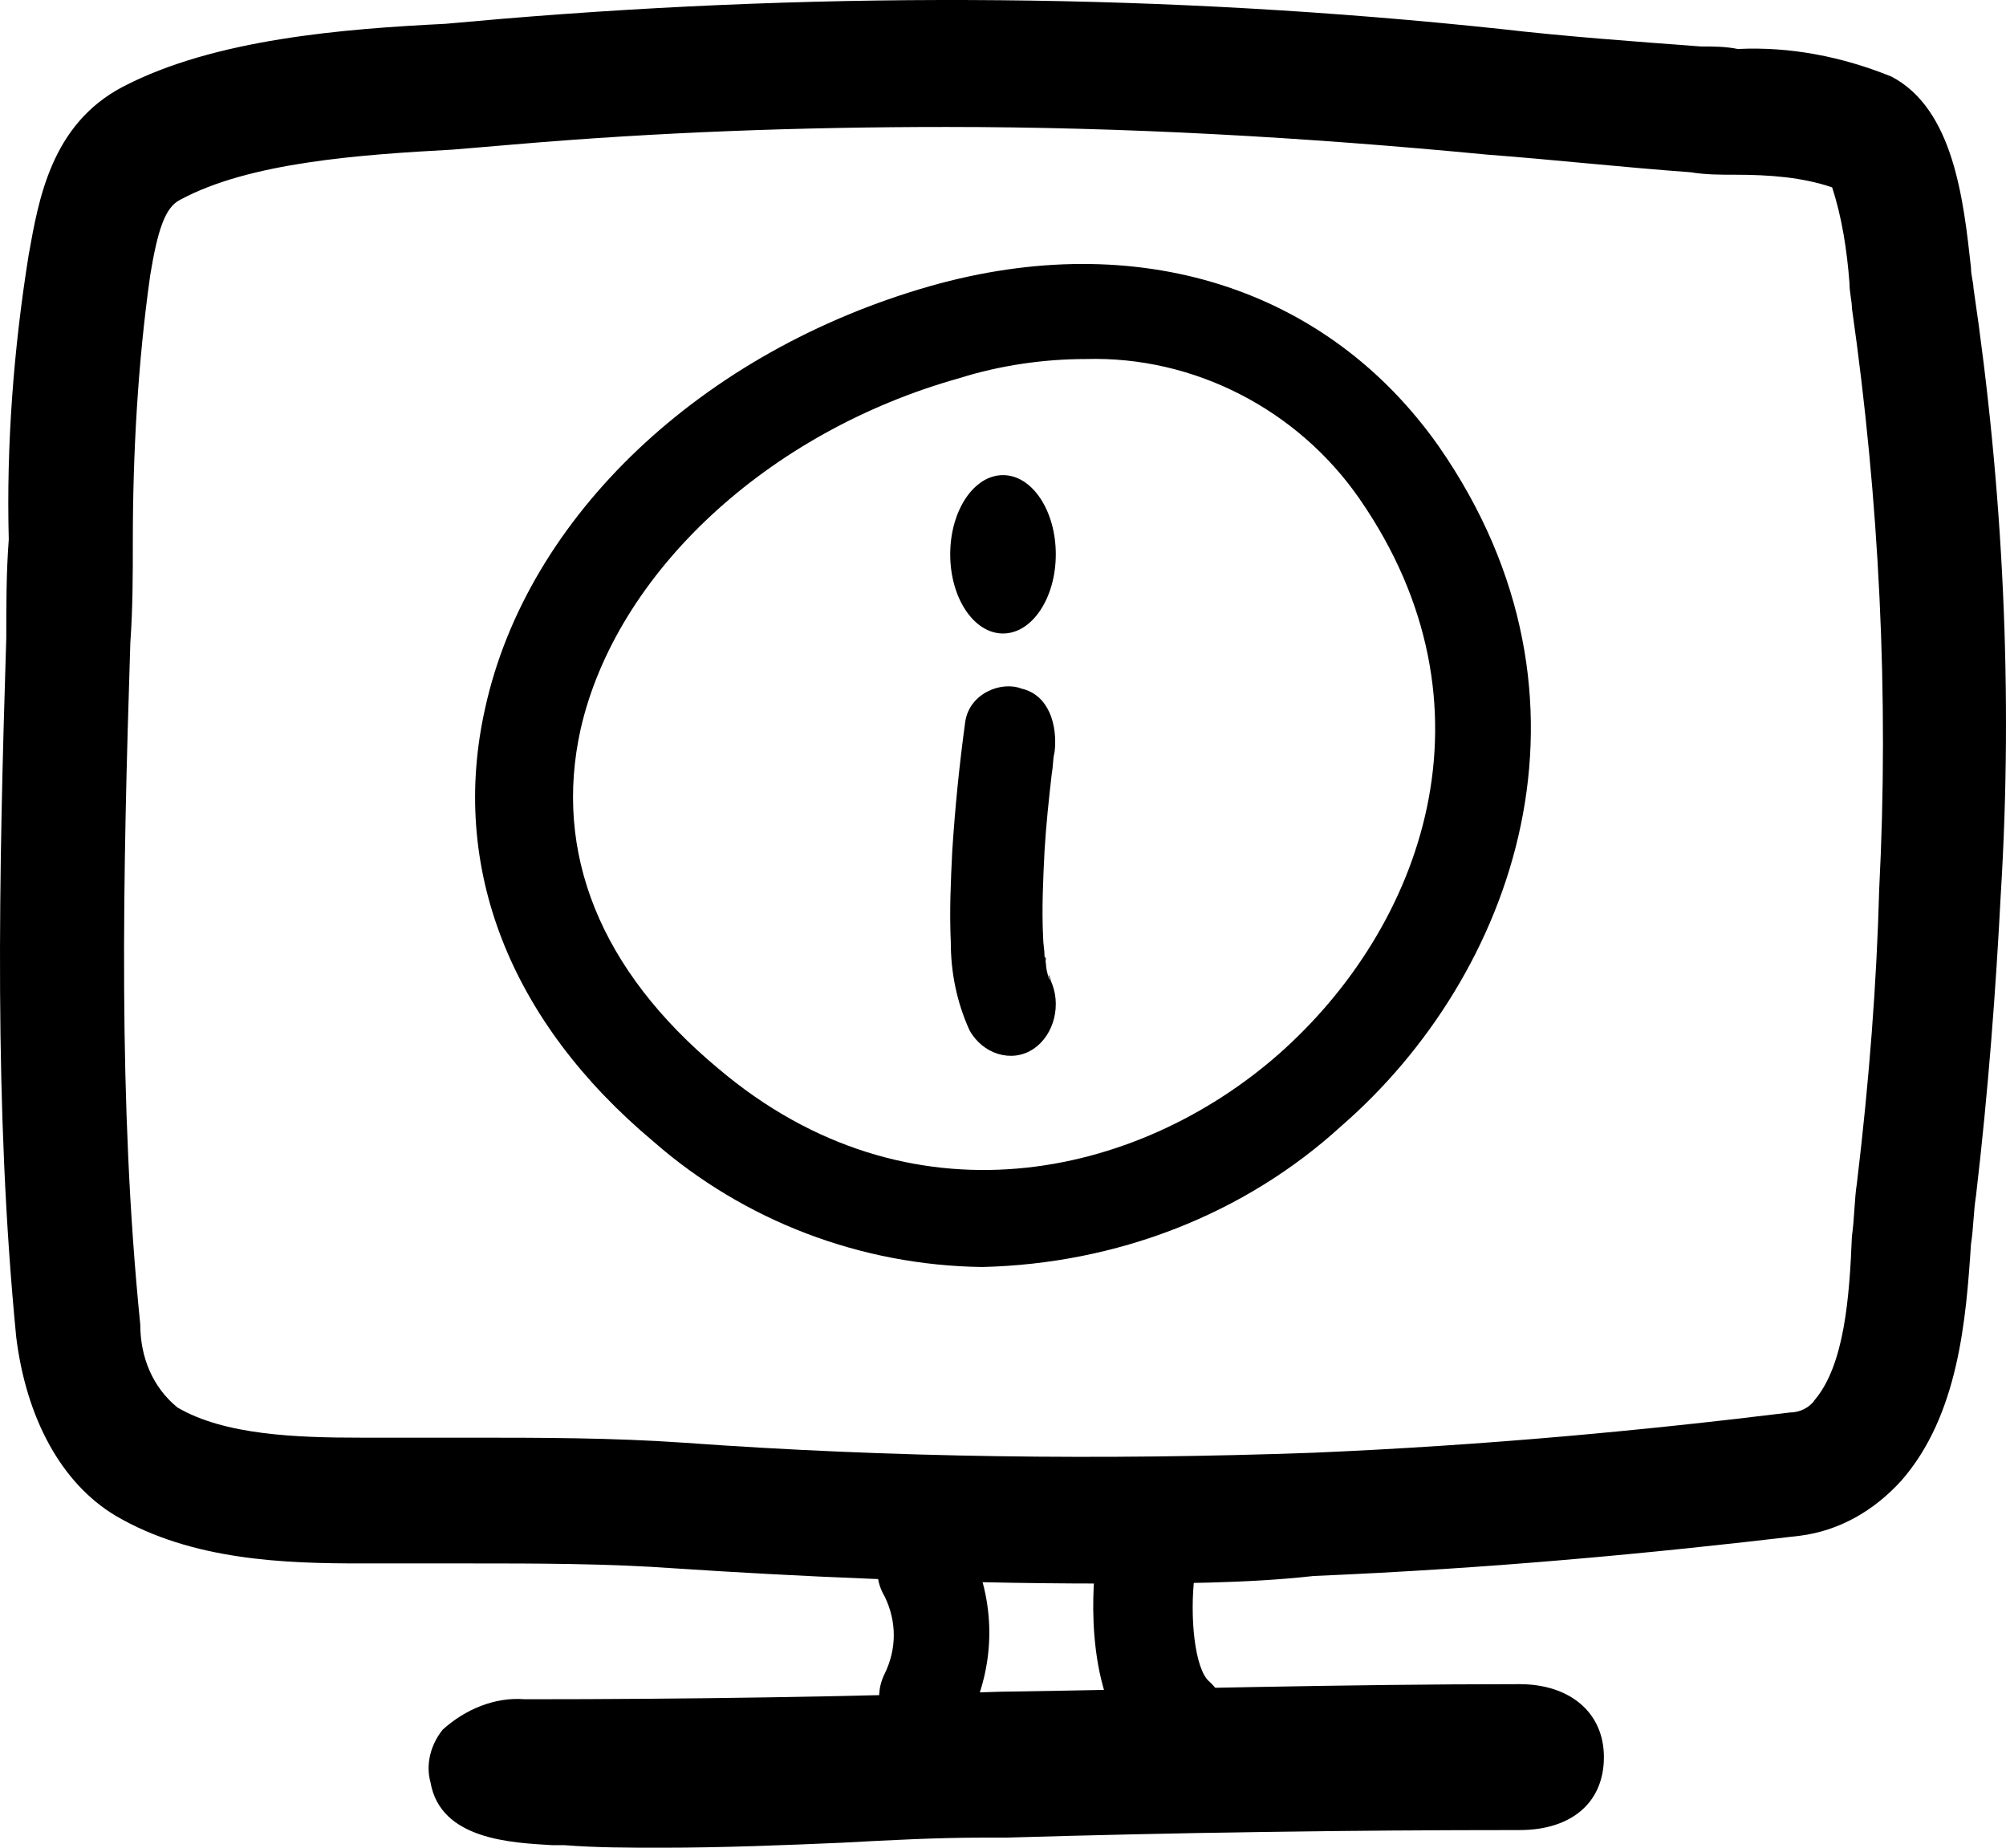 <svg width="38" height="35" viewBox="0 0 38 35" fill="none" xmlns="http://www.w3.org/2000/svg">
<path d="M20.89 29.996C17.835 29.996 14.969 29.853 12.807 29.71C11.491 29.615 10.175 29.615 8.86 29.615H7.262H6.839C5.429 29.615 3.643 29.567 2.187 28.71C1.153 28.09 0.495 26.851 0.307 25.326C-0.116 20.99 -0.022 16.606 0.119 12.079C0.119 11.459 0.119 10.84 0.166 10.22C0.119 8.409 0.26 6.599 0.542 4.835C0.73 3.787 0.965 2.357 2.328 1.643C4.066 0.737 6.51 0.547 8.437 0.451L9.518 0.356C15.815 -0.168 22.111 -0.121 28.409 0.547C29.63 0.689 30.946 0.785 32.215 0.88C32.45 0.88 32.685 0.88 32.92 0.928C33.907 0.88 34.894 1.071 35.833 1.452C37.008 2.071 37.196 3.787 37.337 5.074C37.337 5.217 37.384 5.36 37.384 5.455C37.948 9.267 38.136 13.127 37.901 16.939C37.807 18.75 37.666 20.656 37.431 22.658C37.384 22.944 37.384 23.277 37.337 23.563C37.243 24.993 37.102 26.804 36.021 28.043C35.504 28.614 34.846 28.996 34.095 29.091C31.275 29.424 28.268 29.71 24.884 29.853C23.615 29.996 22.206 29.996 20.89 29.996ZM17.929 2.405C15.204 2.405 12.478 2.5 9.705 2.739L8.578 2.834C6.839 2.929 4.724 3.072 3.408 3.787C3.127 3.93 2.986 4.359 2.845 5.217C2.61 6.884 2.516 8.6 2.516 10.268C2.516 10.887 2.516 11.507 2.469 12.174C2.328 16.606 2.234 20.895 2.657 25.088C2.657 25.708 2.892 26.279 3.361 26.661C4.254 27.185 5.617 27.233 6.839 27.233H7.309H8.907C10.222 27.233 11.585 27.233 12.948 27.328C16.895 27.614 20.89 27.661 24.884 27.518C28.221 27.375 31.181 27.09 33.907 26.756C34.095 26.756 34.283 26.661 34.377 26.518C34.941 25.851 35.035 24.564 35.081 23.42C35.129 23.087 35.129 22.705 35.175 22.419C35.41 20.466 35.551 18.607 35.598 16.844C35.786 13.175 35.598 9.458 35.081 5.836C35.081 5.693 35.035 5.55 35.035 5.36C34.987 4.74 34.894 4.121 34.706 3.549C34.142 3.358 33.531 3.31 32.873 3.31C32.591 3.31 32.309 3.31 32.027 3.263C30.711 3.167 29.442 3.025 28.174 2.929C24.696 2.596 21.313 2.405 17.929 2.405Z" fill="black"/>
<path d="M17.601 33.094C17.46 33.094 17.319 33.046 17.178 32.998C16.708 32.76 16.52 32.188 16.755 31.712C16.99 31.235 16.99 30.711 16.755 30.235C16.473 29.758 16.661 29.186 17.084 28.948C17.554 28.662 18.118 28.853 18.353 29.282C18.87 30.33 18.87 31.521 18.353 32.57C18.259 32.856 17.977 33.094 17.601 33.094Z" fill="black"/>
<path d="M22.299 33.57C22.065 33.57 21.877 33.475 21.689 33.332C20.514 32.284 20.702 30.092 20.749 29.663C20.796 29.139 21.266 28.757 21.783 28.805C22.299 28.853 22.675 29.329 22.628 29.853C22.535 30.616 22.628 31.617 22.91 31.855C23.286 32.188 23.333 32.808 23.004 33.189C22.863 33.427 22.581 33.57 22.299 33.57Z" fill="black"/>
<path d="M28.785 34.142C25.401 34.142 22.018 34.19 18.681 34.285C16.05 34.333 13.418 34.619 10.787 34.476C10.223 34.428 8.813 34.523 8.672 33.666C8.531 32.903 9.377 32.665 9.988 32.665C16.426 32.665 22.394 32.427 28.832 32.427C29.443 32.427 29.959 32.665 29.959 33.332C29.959 33.999 29.396 34.142 28.785 34.142Z" fill="black"/>
<path d="M12.525 35C11.915 35 11.304 35 10.693 34.952H10.458C9.706 34.905 8.343 34.857 8.155 33.761C8.061 33.427 8.155 33.046 8.39 32.76C8.813 32.379 9.377 32.141 9.941 32.188C13.042 32.188 16.05 32.141 18.963 32.045C22.112 31.998 25.401 31.902 28.785 31.902C29.725 31.902 30.383 32.427 30.383 33.285C30.383 34.142 29.772 34.666 28.785 34.666C25.543 34.666 22.253 34.714 19.058 34.809H18.634C17.742 34.809 16.849 34.857 15.956 34.905C14.875 34.952 13.7 35 12.525 35ZM28.785 32.856C25.448 32.856 22.159 32.903 19.011 32.999C16.097 33.046 13.042 33.094 9.941 33.142C9.659 33.142 9.377 33.189 9.142 33.38C9.142 33.38 9.095 33.427 9.095 33.57C9.142 33.952 10.082 33.952 10.505 33.999C10.599 33.999 10.693 33.999 10.787 33.999C12.525 34.095 14.217 34.047 15.956 33.952C16.849 33.904 17.742 33.856 18.681 33.856H19.105C22.3 33.809 25.589 33.713 28.832 33.713C29.49 33.713 29.49 33.427 29.49 33.285C29.49 33.142 29.396 32.856 28.785 32.856Z" fill="black"/>
<path d="M18.606 24C16.306 23.97 14.098 23.128 12.38 21.625C9.65 19.339 8.515 16.423 9.19 13.416C9.988 9.778 13.3 6.651 17.625 5.418C21.55 4.305 25.139 5.448 27.255 8.455C30.598 13.266 28.666 18.497 25.415 21.324C23.575 23.008 21.152 23.94 18.606 24ZM20.569 6.801C19.772 6.801 18.944 6.921 18.177 7.162C14.527 8.184 11.675 10.86 11 13.807C10.478 16.152 11.368 18.377 13.607 20.241C17.226 23.308 21.55 22.316 24.219 19.971C26.948 17.565 28.482 13.386 25.752 9.447C24.587 7.763 22.624 6.741 20.569 6.801Z" fill="black"/>
<path d="M18.285 13.67C18.175 14.475 18.093 15.281 18.039 16.116C18.011 16.683 17.984 17.249 18.011 17.846C18.011 18.412 18.121 18.979 18.366 19.516C18.612 19.963 19.159 20.142 19.569 19.874C19.979 19.605 20.115 19.009 19.897 18.561C19.842 18.472 19.869 18.383 19.924 18.651C19.924 18.591 19.897 18.561 19.869 18.532C19.842 18.442 19.815 18.353 19.815 18.263C19.787 18.174 19.815 17.995 19.815 18.293C19.815 18.233 19.815 18.174 19.787 18.114C19.787 17.995 19.76 17.875 19.76 17.756C19.733 17.219 19.76 16.653 19.787 16.116C19.815 15.639 19.869 15.132 19.924 14.654C19.951 14.505 19.951 14.326 19.979 14.177C19.924 14.595 19.951 14.356 19.979 14.237C20.033 13.73 19.869 13.163 19.35 13.044C18.968 12.895 18.366 13.133 18.285 13.67Z" fill="black"/>
<path d="M19 12C19.552 12 20 11.328 20 10.5C20 9.672 19.552 9 19 9C18.448 9 18 9.672 18 10.5C18 11.328 18.448 12 19 12Z" fill="black"/>
</svg>
